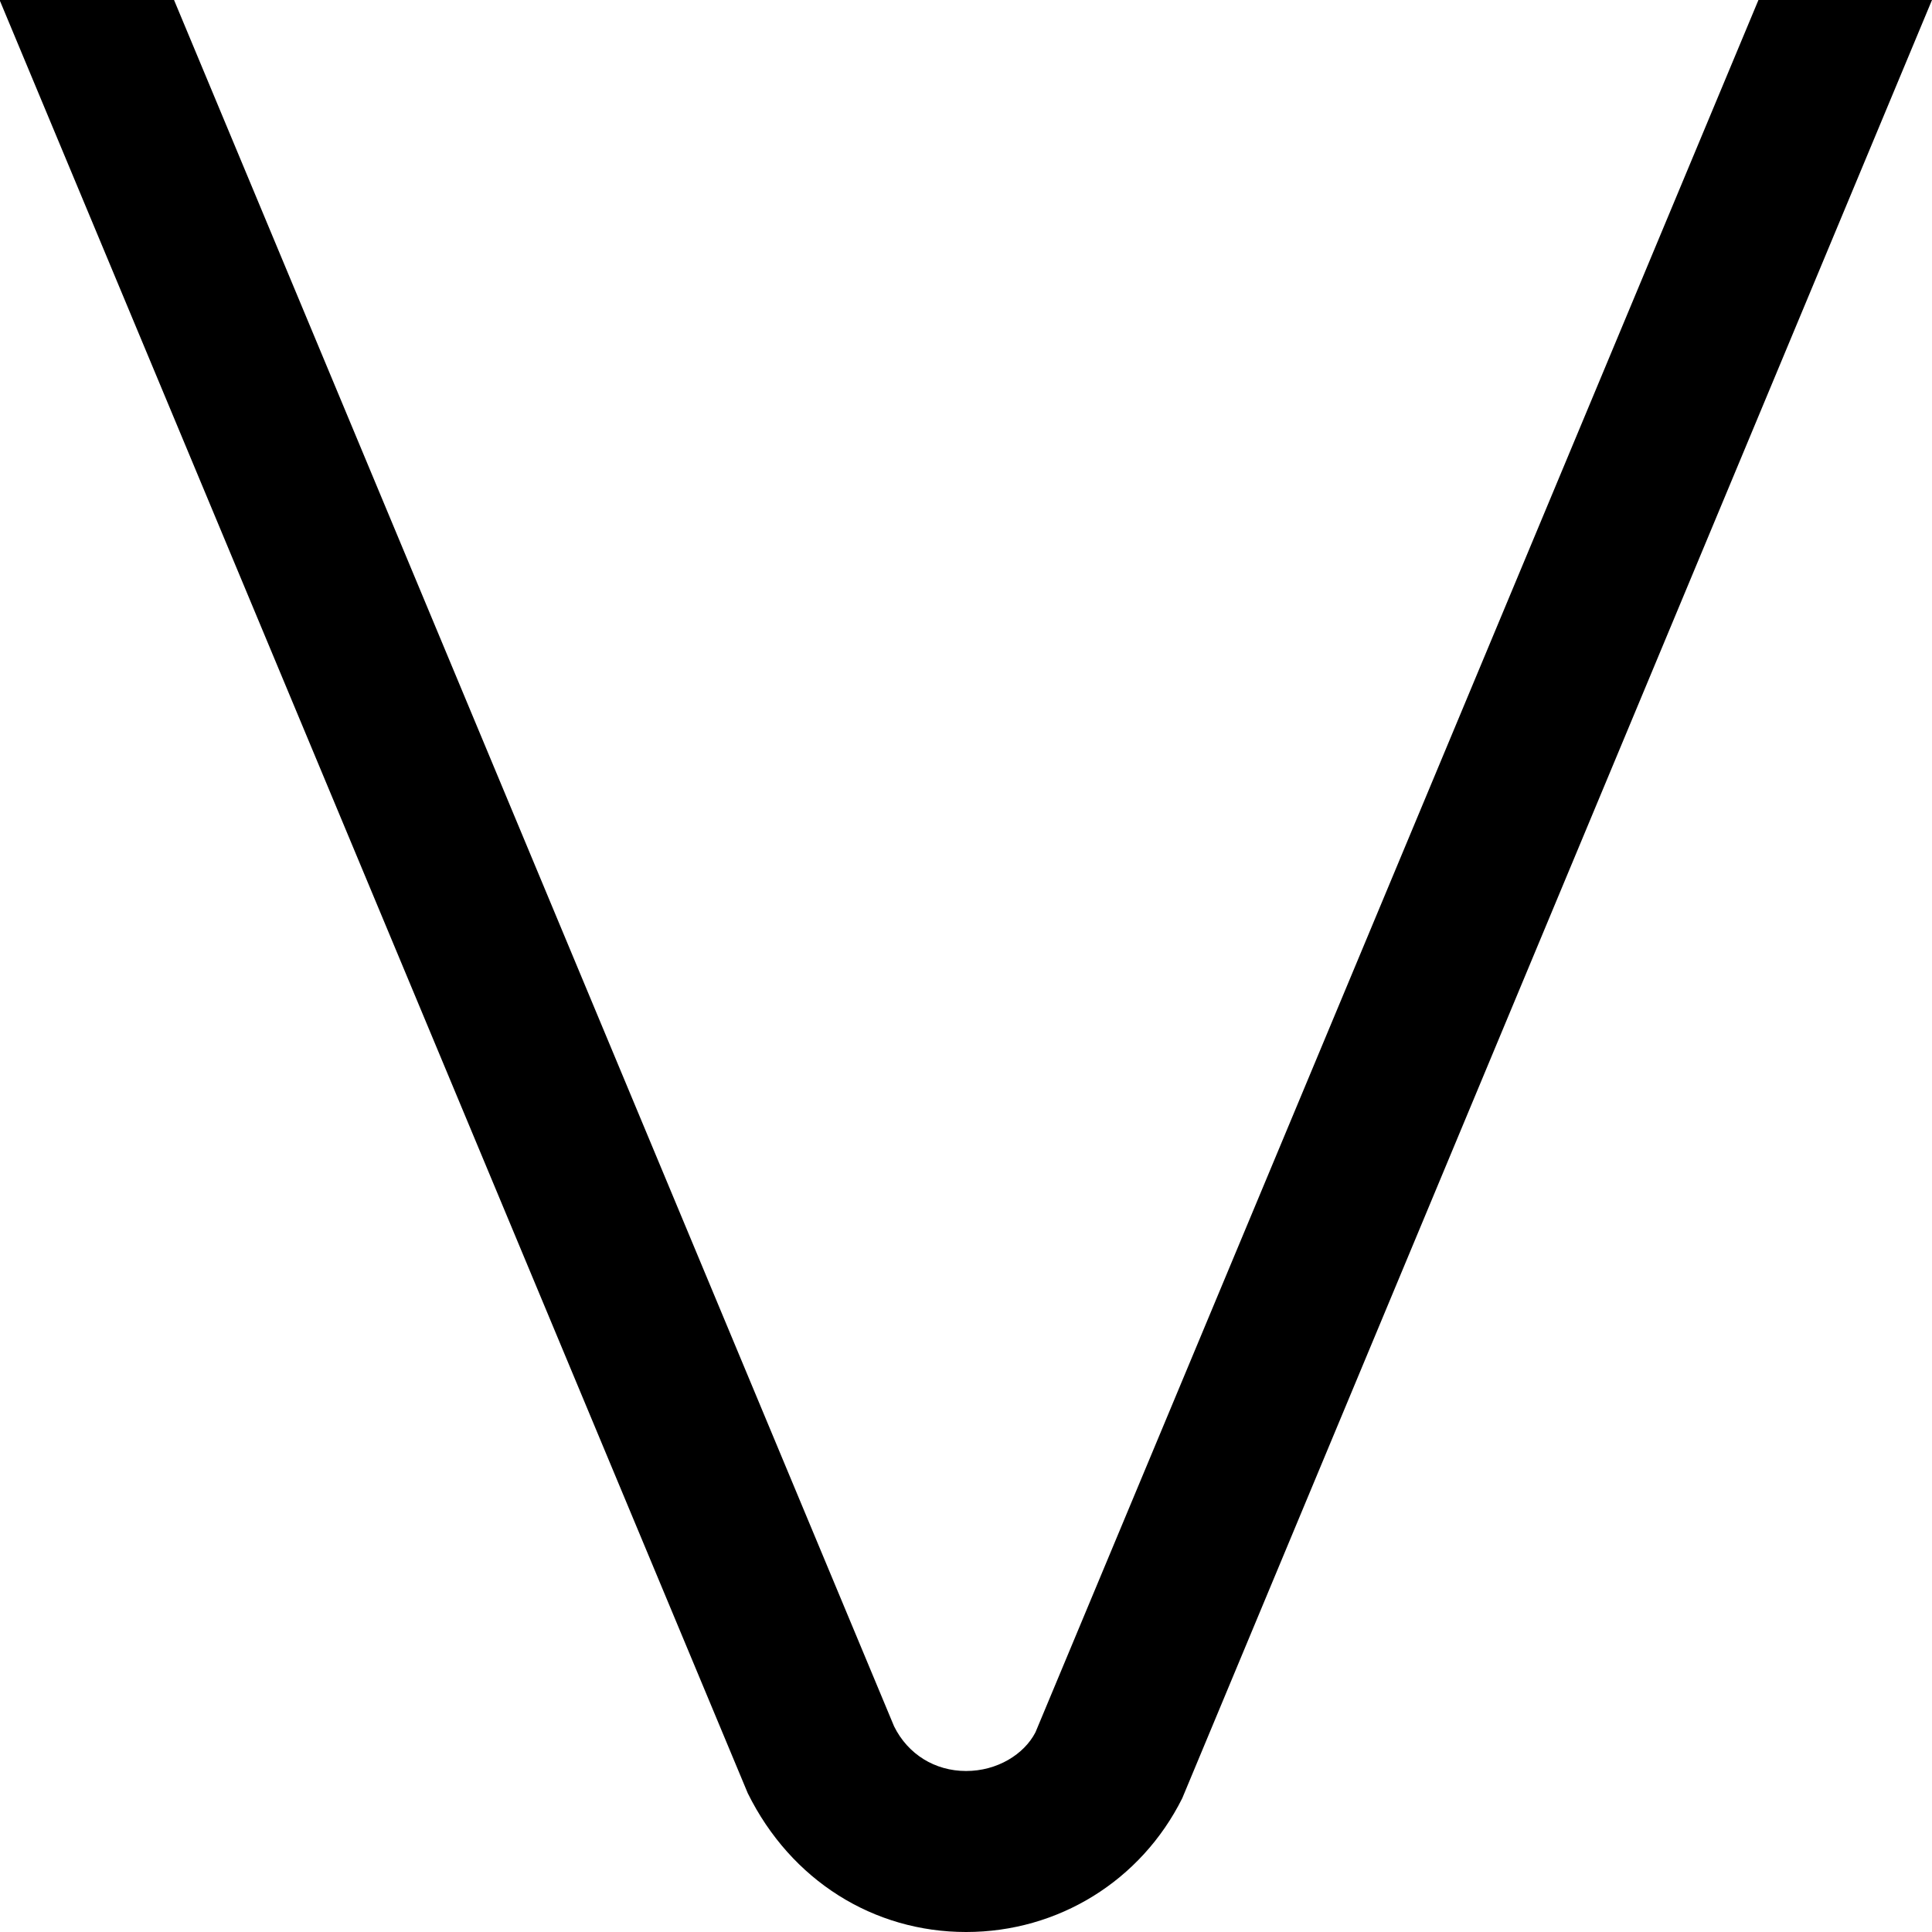 <?xml version="1.0" encoding="UTF-8"?>
<svg xmlns="http://www.w3.org/2000/svg" id="Layer_1" data-name="Layer 1" viewBox="0 0 24 24" width="512" height="512"><path d="M2.162,0L11.107,21.446c.172,.347,.507,.554,.894,.554h0c.387,0,.721-.207,.862-.481L21.844,0h2.156L14.686,22.339c-.511,1.024-1.54,1.661-2.684,1.661h-.002c-1.146,0-2.174-.638-2.711-1.724L-.005,0H2.162Z"/></svg>
